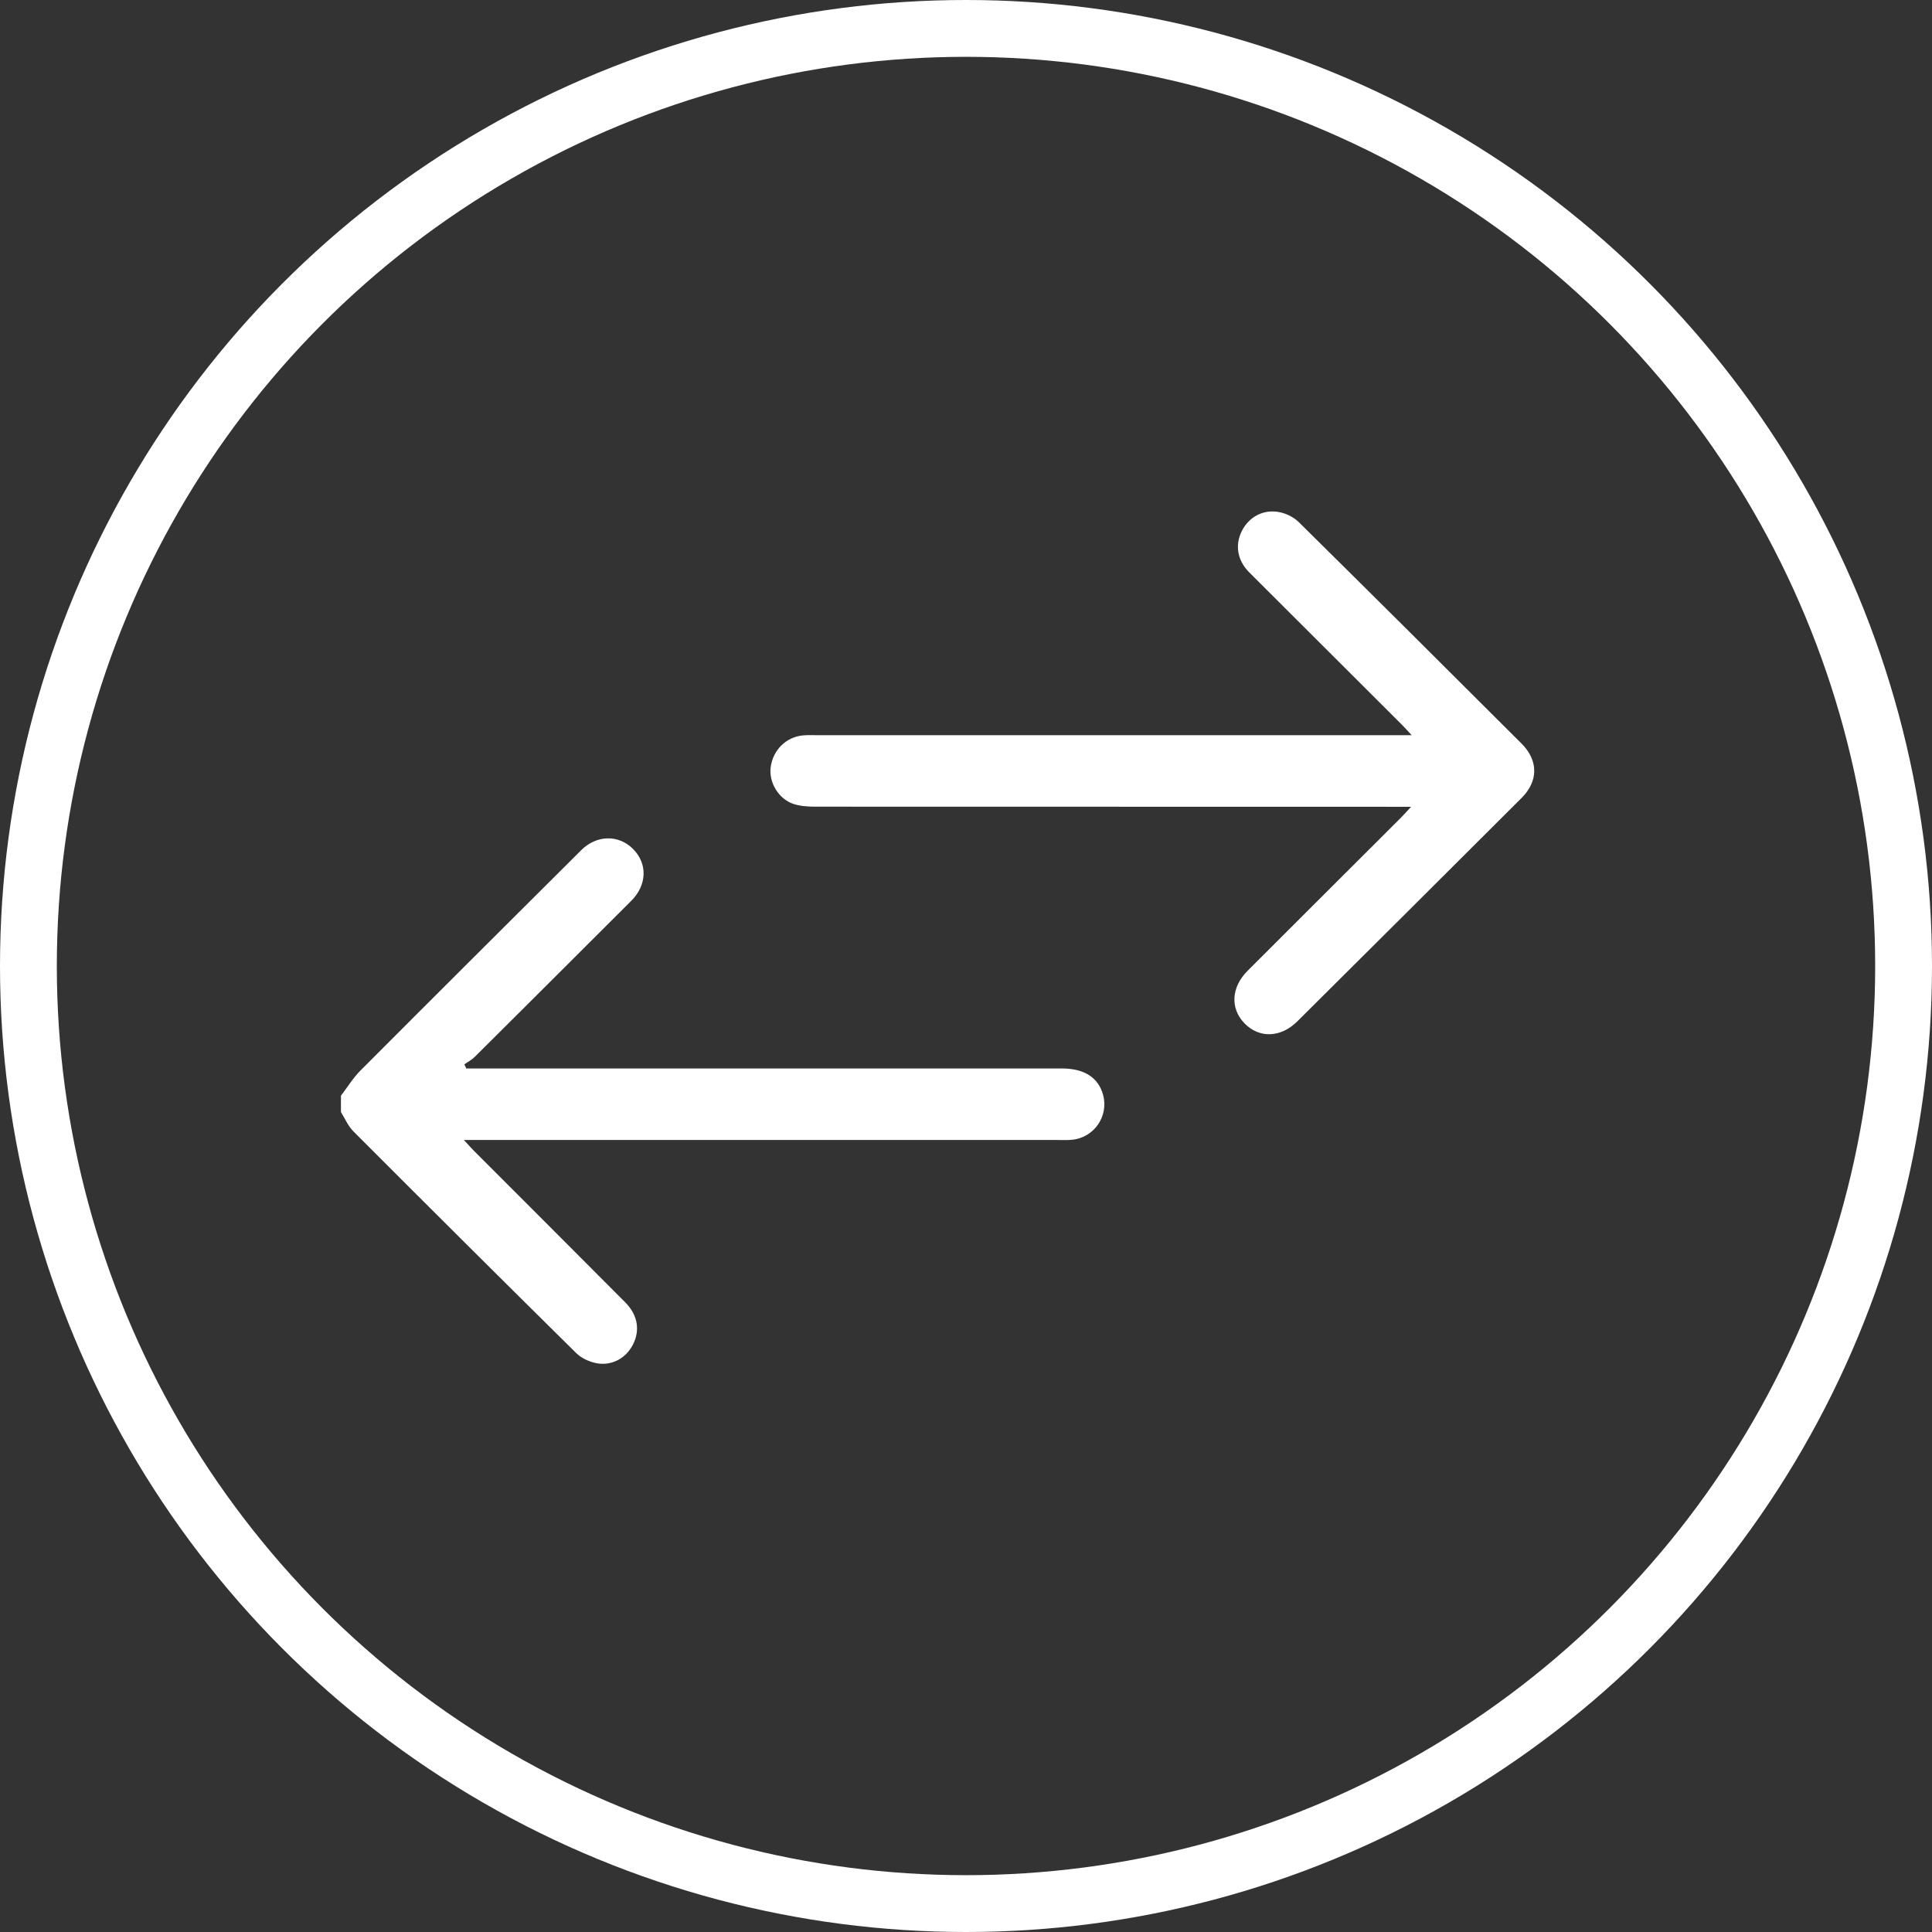 <svg width="34" height="34" viewBox="0 0 34 34" fill="none" xmlns="http://www.w3.org/2000/svg">
<rect x="0" y="0" width="34" height="34" fill="#333333" stroke="none"/>
<circle cx="17" cy="17" r="16.5" stroke="white"/>
<g clip-path="url(#clip0_89_530)">
<path d="M6 19.283C6.114 19.134 6.213 18.97 6.345 18.838C7.636 17.543 8.933 16.253 10.229 14.961C10.499 14.692 10.888 14.684 11.142 14.942C11.399 15.201 11.386 15.576 11.109 15.853C10.191 16.77 9.274 17.685 8.354 18.6C8.302 18.652 8.233 18.687 8.172 18.731C8.183 18.755 8.195 18.779 8.206 18.803H8.436C11.852 18.803 15.268 18.803 18.684 18.803C19.082 18.803 19.329 18.962 19.413 19.269C19.515 19.648 19.249 20.027 18.856 20.059C18.774 20.066 18.692 20.062 18.61 20.062C15.214 20.062 11.819 20.062 8.423 20.062C8.351 20.062 8.278 20.062 8.164 20.062C8.243 20.147 8.29 20.201 8.34 20.252C9.228 21.14 10.116 22.028 11.002 22.918C11.223 23.139 11.269 23.409 11.138 23.664C11.015 23.903 10.767 24.043 10.491 23.989C10.365 23.964 10.227 23.898 10.137 23.809C8.826 22.514 7.52 21.213 6.218 19.909C6.125 19.816 6.071 19.684 6 19.57C6 19.475 6 19.38 6 19.284L6 19.283Z" fill="white"/>
<path d="M24.832 14.198H24.551C21.148 14.198 17.745 14.198 14.343 14.196C14.215 14.196 14.08 14.187 13.961 14.147C13.697 14.057 13.527 13.764 13.563 13.499C13.604 13.198 13.834 12.97 14.13 12.942C14.212 12.934 14.294 12.938 14.377 12.938C17.772 12.938 21.168 12.938 24.564 12.938H24.843C24.763 12.852 24.716 12.798 24.665 12.748C23.771 11.855 22.877 10.964 21.984 10.072C21.773 9.86 21.73 9.589 21.856 9.341C21.982 9.094 22.238 8.955 22.521 9.014C22.641 9.039 22.77 9.103 22.857 9.189C24.168 10.484 25.473 11.784 26.777 13.086C27.075 13.384 27.074 13.747 26.777 14.043C25.463 15.355 24.148 16.665 22.831 17.974C22.54 18.264 22.162 18.275 21.904 18.012C21.646 17.749 21.665 17.375 21.956 17.084C22.853 16.186 23.753 15.29 24.651 14.393C24.702 14.342 24.749 14.288 24.832 14.199V14.198Z" fill="white"/>
</g>
<defs>
<clipPath id="clip0_89_530">
<rect width="21" height="15" fill="white" transform="translate(6 9)"/>
</clipPath>
</defs>
</svg>
